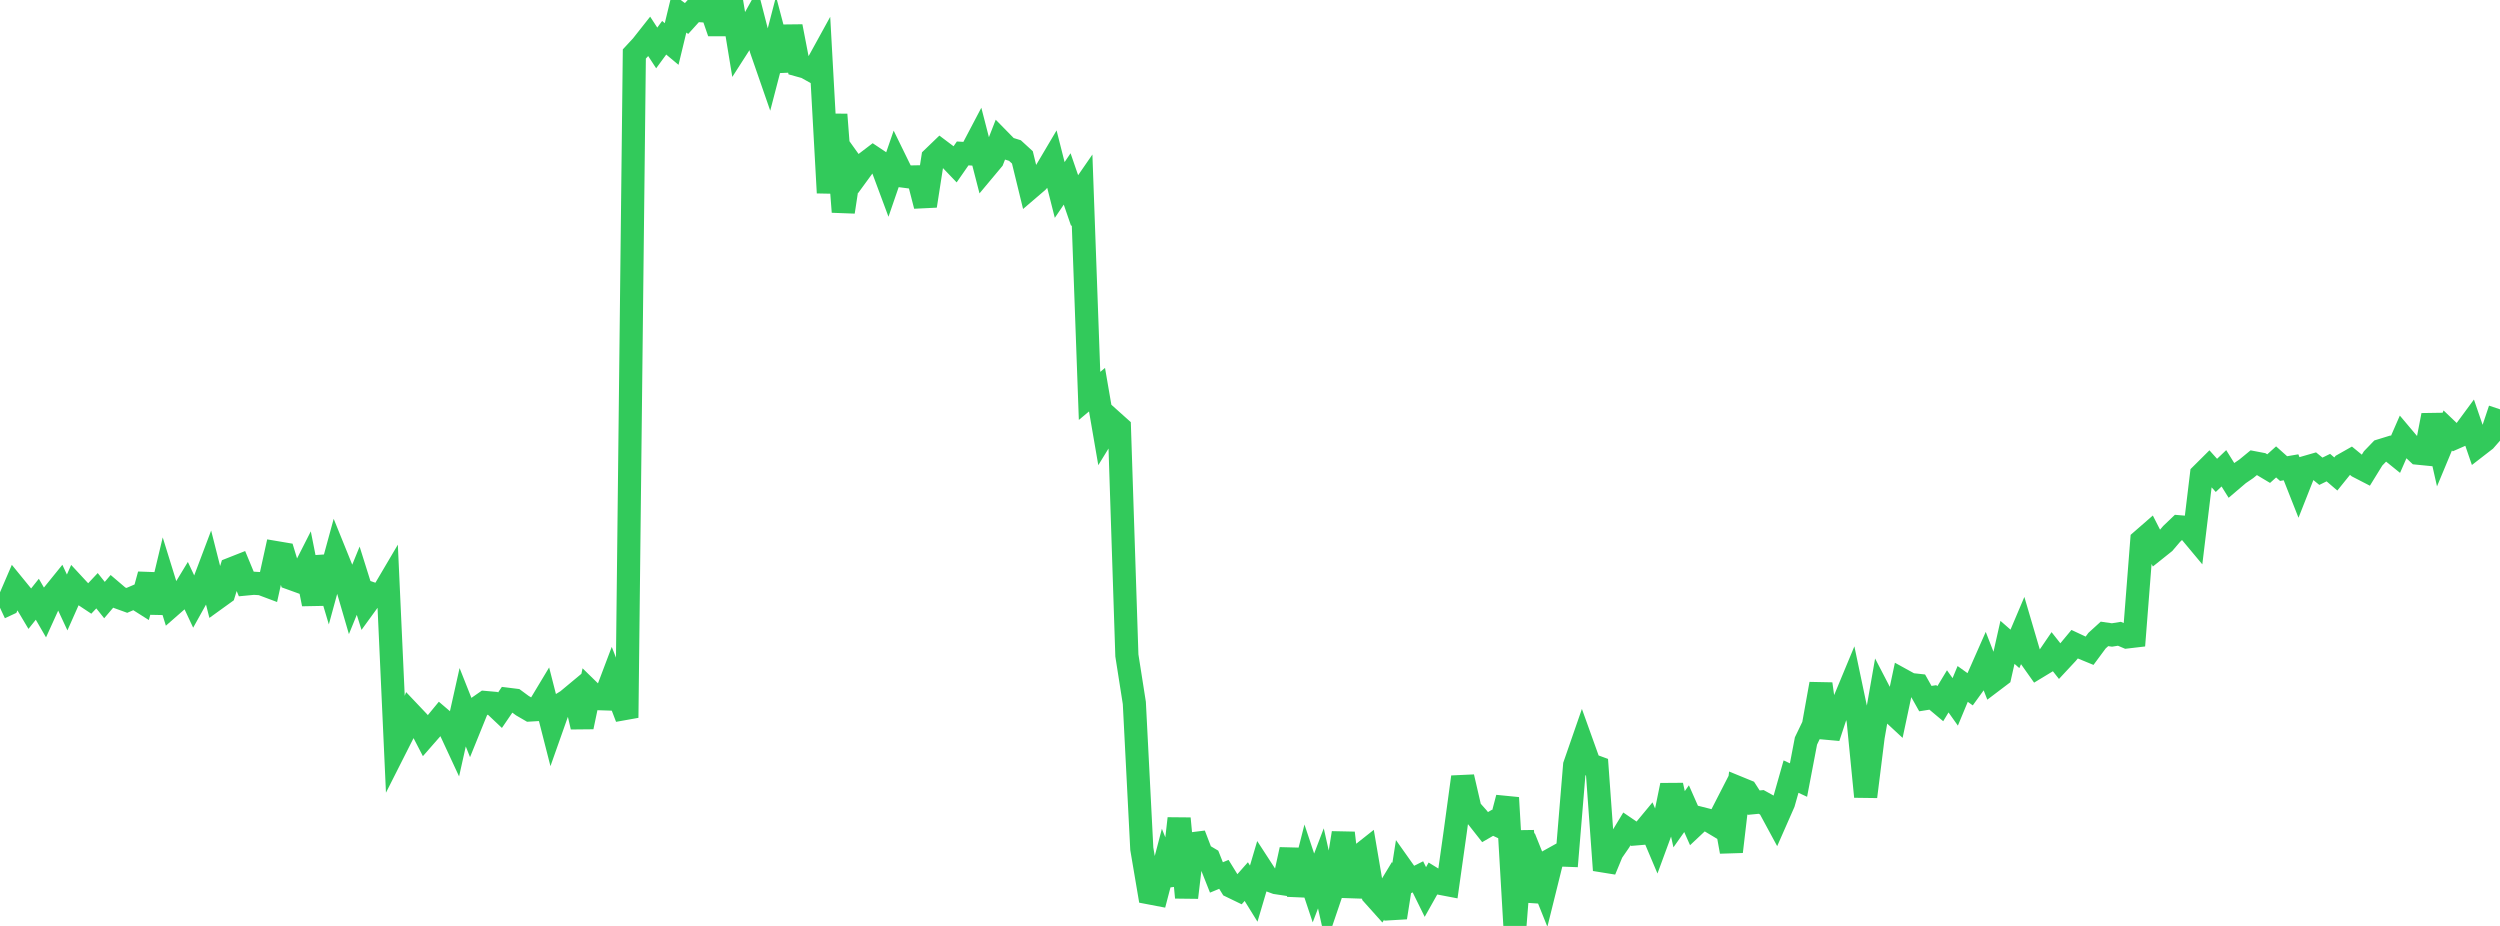 <?xml version="1.0" standalone="no"?>
<!DOCTYPE svg PUBLIC "-//W3C//DTD SVG 1.1//EN" "http://www.w3.org/Graphics/SVG/1.1/DTD/svg11.dtd">

<svg width="135" height="50" viewBox="0 0 135 50" preserveAspectRatio="none" 
  xmlns="http://www.w3.org/2000/svg"
  xmlns:xlink="http://www.w3.org/1999/xlink">


<polyline points="0.0, 32.818 0.403, 32.63 0.806, 31.694 1.209, 32.188 1.612, 32.865 2.015, 32.359 2.418, 33.055 2.821, 32.167 3.224, 31.669 3.627, 32.533 4.03, 31.626 4.433, 32.061 4.836, 32.328 5.239, 31.899 5.642, 32.404 6.045, 31.931 6.448, 32.274 6.851, 32.42 7.254, 32.247 7.657, 32.502 8.06, 31.026 8.463, 33.074 8.866, 31.384 9.269, 32.684 9.672, 32.331 10.075, 31.666 10.478, 32.524 10.881, 31.799 11.284, 30.731 11.687, 32.322 12.09, 32.031 12.493, 30.722 12.896, 30.563 13.299, 31.534 13.701, 31.496 14.104, 31.52 14.507, 31.671 14.91, 29.842 15.313, 29.91 15.716, 31.236 16.119, 31.382 16.522, 30.588 16.925, 32.618 17.328, 30.092 17.731, 31.443 18.134, 29.967 18.537, 30.963 18.94, 32.346 19.343, 31.358 19.746, 32.641 20.149, 32.086 20.552, 32.225 20.955, 31.541 21.358, 40.399 21.761, 39.602 22.164, 38.529 22.567, 38.954 22.97, 39.732 23.373, 39.272 23.776, 38.782 24.179, 39.126 24.582, 39.994 24.985, 38.192 25.388, 39.208 25.791, 38.214 26.194, 37.934 26.597, 37.97 27.0, 38.351 27.403, 37.759 27.806, 37.809 28.209, 38.106 28.612, 38.34 29.015, 38.316 29.418, 37.646 29.821, 39.225 30.224, 38.086 30.627, 37.837 31.03, 37.502 31.433, 39.252 31.836, 37.331 32.239, 37.725 32.642, 37.738 33.045, 36.672 33.448, 37.701 33.851, 38.756 34.254, 2.915 34.657, 2.48 35.06, 1.97 35.463, 2.589 35.866, 2.039 36.269, 2.376 36.672, 0.709 37.075, 0.999 37.478, 0.554 37.881, 0.58 38.284, 0.165 38.687, 1.333 39.09, 1.334 39.493, 0.0 39.896, 2.447 40.299, 1.819 40.701, 1.096 41.104, 2.663 41.507, 3.825 41.91, 2.277 42.313, 3.805 42.716, 1.428 43.119, 3.516 43.522, 3.628 43.925, 3.854 44.328, 3.121 44.731, 10.411 45.134, 6.187 45.537, 11.442 45.94, 8.797 46.343, 9.36 46.746, 8.808 47.149, 8.501 47.552, 8.77 47.955, 9.852 48.358, 8.682 48.761, 9.506 49.164, 9.558 49.567, 9.55 49.97, 11.117 50.373, 8.529 50.776, 8.141 51.179, 8.444 51.582, 8.865 51.985, 8.285 52.388, 8.309 52.791, 7.543 53.194, 9.108 53.597, 8.626 54.0, 7.593 54.403, 8.004 54.806, 8.129 55.209, 8.498 55.612, 10.149 56.015, 9.804 56.418, 9.347 56.821, 8.665 57.224, 10.259 57.627, 9.663 58.03, 10.834 58.433, 10.25 58.836, 21.379 59.239, 21.042 59.642, 23.38 60.045, 22.723 60.448, 23.084 60.851, 35.393 61.254, 37.96 61.657, 45.836 62.06, 48.212 62.463, 48.289 62.866, 46.748 63.269, 47.757 63.672, 44.199 64.075, 48.465 64.478, 45.073 64.881, 46.126 65.284, 46.365 65.687, 47.382 66.09, 47.215 66.493, 47.868 66.896, 48.063 67.299, 47.606 67.701, 48.256 68.104, 46.894 68.507, 47.515 68.91, 47.663 69.313, 47.724 69.716, 45.877 70.119, 48.328 70.522, 46.742 70.925, 47.95 71.328, 46.892 71.731, 48.686 72.134, 47.499 72.537, 44.98 72.94, 48.413 73.343, 46.275 73.746, 45.956 74.149, 48.32 74.552, 48.77 74.955, 48.104 75.358, 49.547 75.761, 46.981 76.164, 47.55 76.567, 47.349 76.97, 48.168 77.373, 47.45 77.776, 47.698 78.179, 47.775 78.582, 44.918 78.985, 41.958 79.388, 43.701 79.791, 44.152 80.194, 44.664 80.597, 44.431 81.0, 44.619 81.403, 43.079 81.806, 50.0 82.209, 44.884 82.612, 48.654 83.015, 47.013 83.418, 48.017 83.821, 46.391 84.224, 46.167 84.627, 46.182 85.03, 41.321 85.433, 40.159 85.836, 41.281 86.239, 41.429 86.642, 46.989 87.045, 46.015 87.448, 45.43 87.851, 44.763 88.254, 45.037 88.657, 45.003 89.06, 44.517 89.463, 45.47 89.866, 44.375 90.269, 42.405 90.672, 44.239 91.075, 43.668 91.478, 44.581 91.881, 44.202 92.284, 44.304 92.687, 44.545 93.09, 43.759 93.493, 45.989 93.896, 42.552 94.299, 42.717 94.701, 43.343 95.104, 43.304 95.507, 43.527 95.91, 44.272 96.313, 43.356 96.716, 41.936 97.119, 42.123 97.522, 40.013 97.925, 39.176 98.328, 36.932 98.731, 39.817 99.134, 38.597 99.537, 37.977 99.94, 37.006 100.343, 38.922 100.746, 43.019 101.149, 39.791 101.552, 37.488 101.955, 38.265 102.358, 38.639 102.761, 36.742 103.164, 36.964 103.567, 37.008 103.97, 37.725 104.373, 37.661 104.776, 37.999 105.179, 37.333 105.582, 37.901 105.985, 36.932 106.388, 37.221 106.791, 36.664 107.194, 35.751 107.597, 36.785 108.0, 36.48 108.403, 34.687 108.806, 35.039 109.209, 34.088 109.612, 35.458 110.015, 36.027 110.418, 35.783 110.821, 35.192 111.224, 35.704 111.627, 35.271 112.03, 34.787 112.433, 34.976 112.836, 35.142 113.239, 34.597 113.642, 34.23 114.045, 34.289 114.448, 34.224 114.851, 34.395 115.254, 34.348 115.657, 29.186 116.06, 28.835 116.463, 29.625 116.866, 29.303 117.269, 28.831 117.672, 28.446 118.075, 28.48 118.478, 28.963 118.881, 25.624 119.284, 25.223 119.687, 25.671 120.09, 25.288 120.493, 25.935 120.896, 25.592 121.299, 25.317 121.701, 24.987 122.104, 25.064 122.507, 25.305 122.91, 24.943 123.313, 25.303 123.716, 25.234 124.119, 26.256 124.522, 25.235 124.925, 25.119 125.328, 25.448 125.731, 25.251 126.134, 25.596 126.537, 25.097 126.94, 24.869 127.343, 25.199 127.746, 25.407 128.149, 24.753 128.552, 24.334 128.955, 24.21 129.358, 24.535 129.761, 23.613 130.164, 24.091 130.567, 24.471 130.97, 24.511 131.373, 22.424 131.776, 24.212 132.179, 23.245 132.582, 23.63 132.985, 23.453 133.388, 22.906 133.791, 24.081 134.194, 23.769 134.597, 23.309 135.0, 22.103" fill="none" stroke="#32ca5b" stroke-width="1.25"/>

</svg>